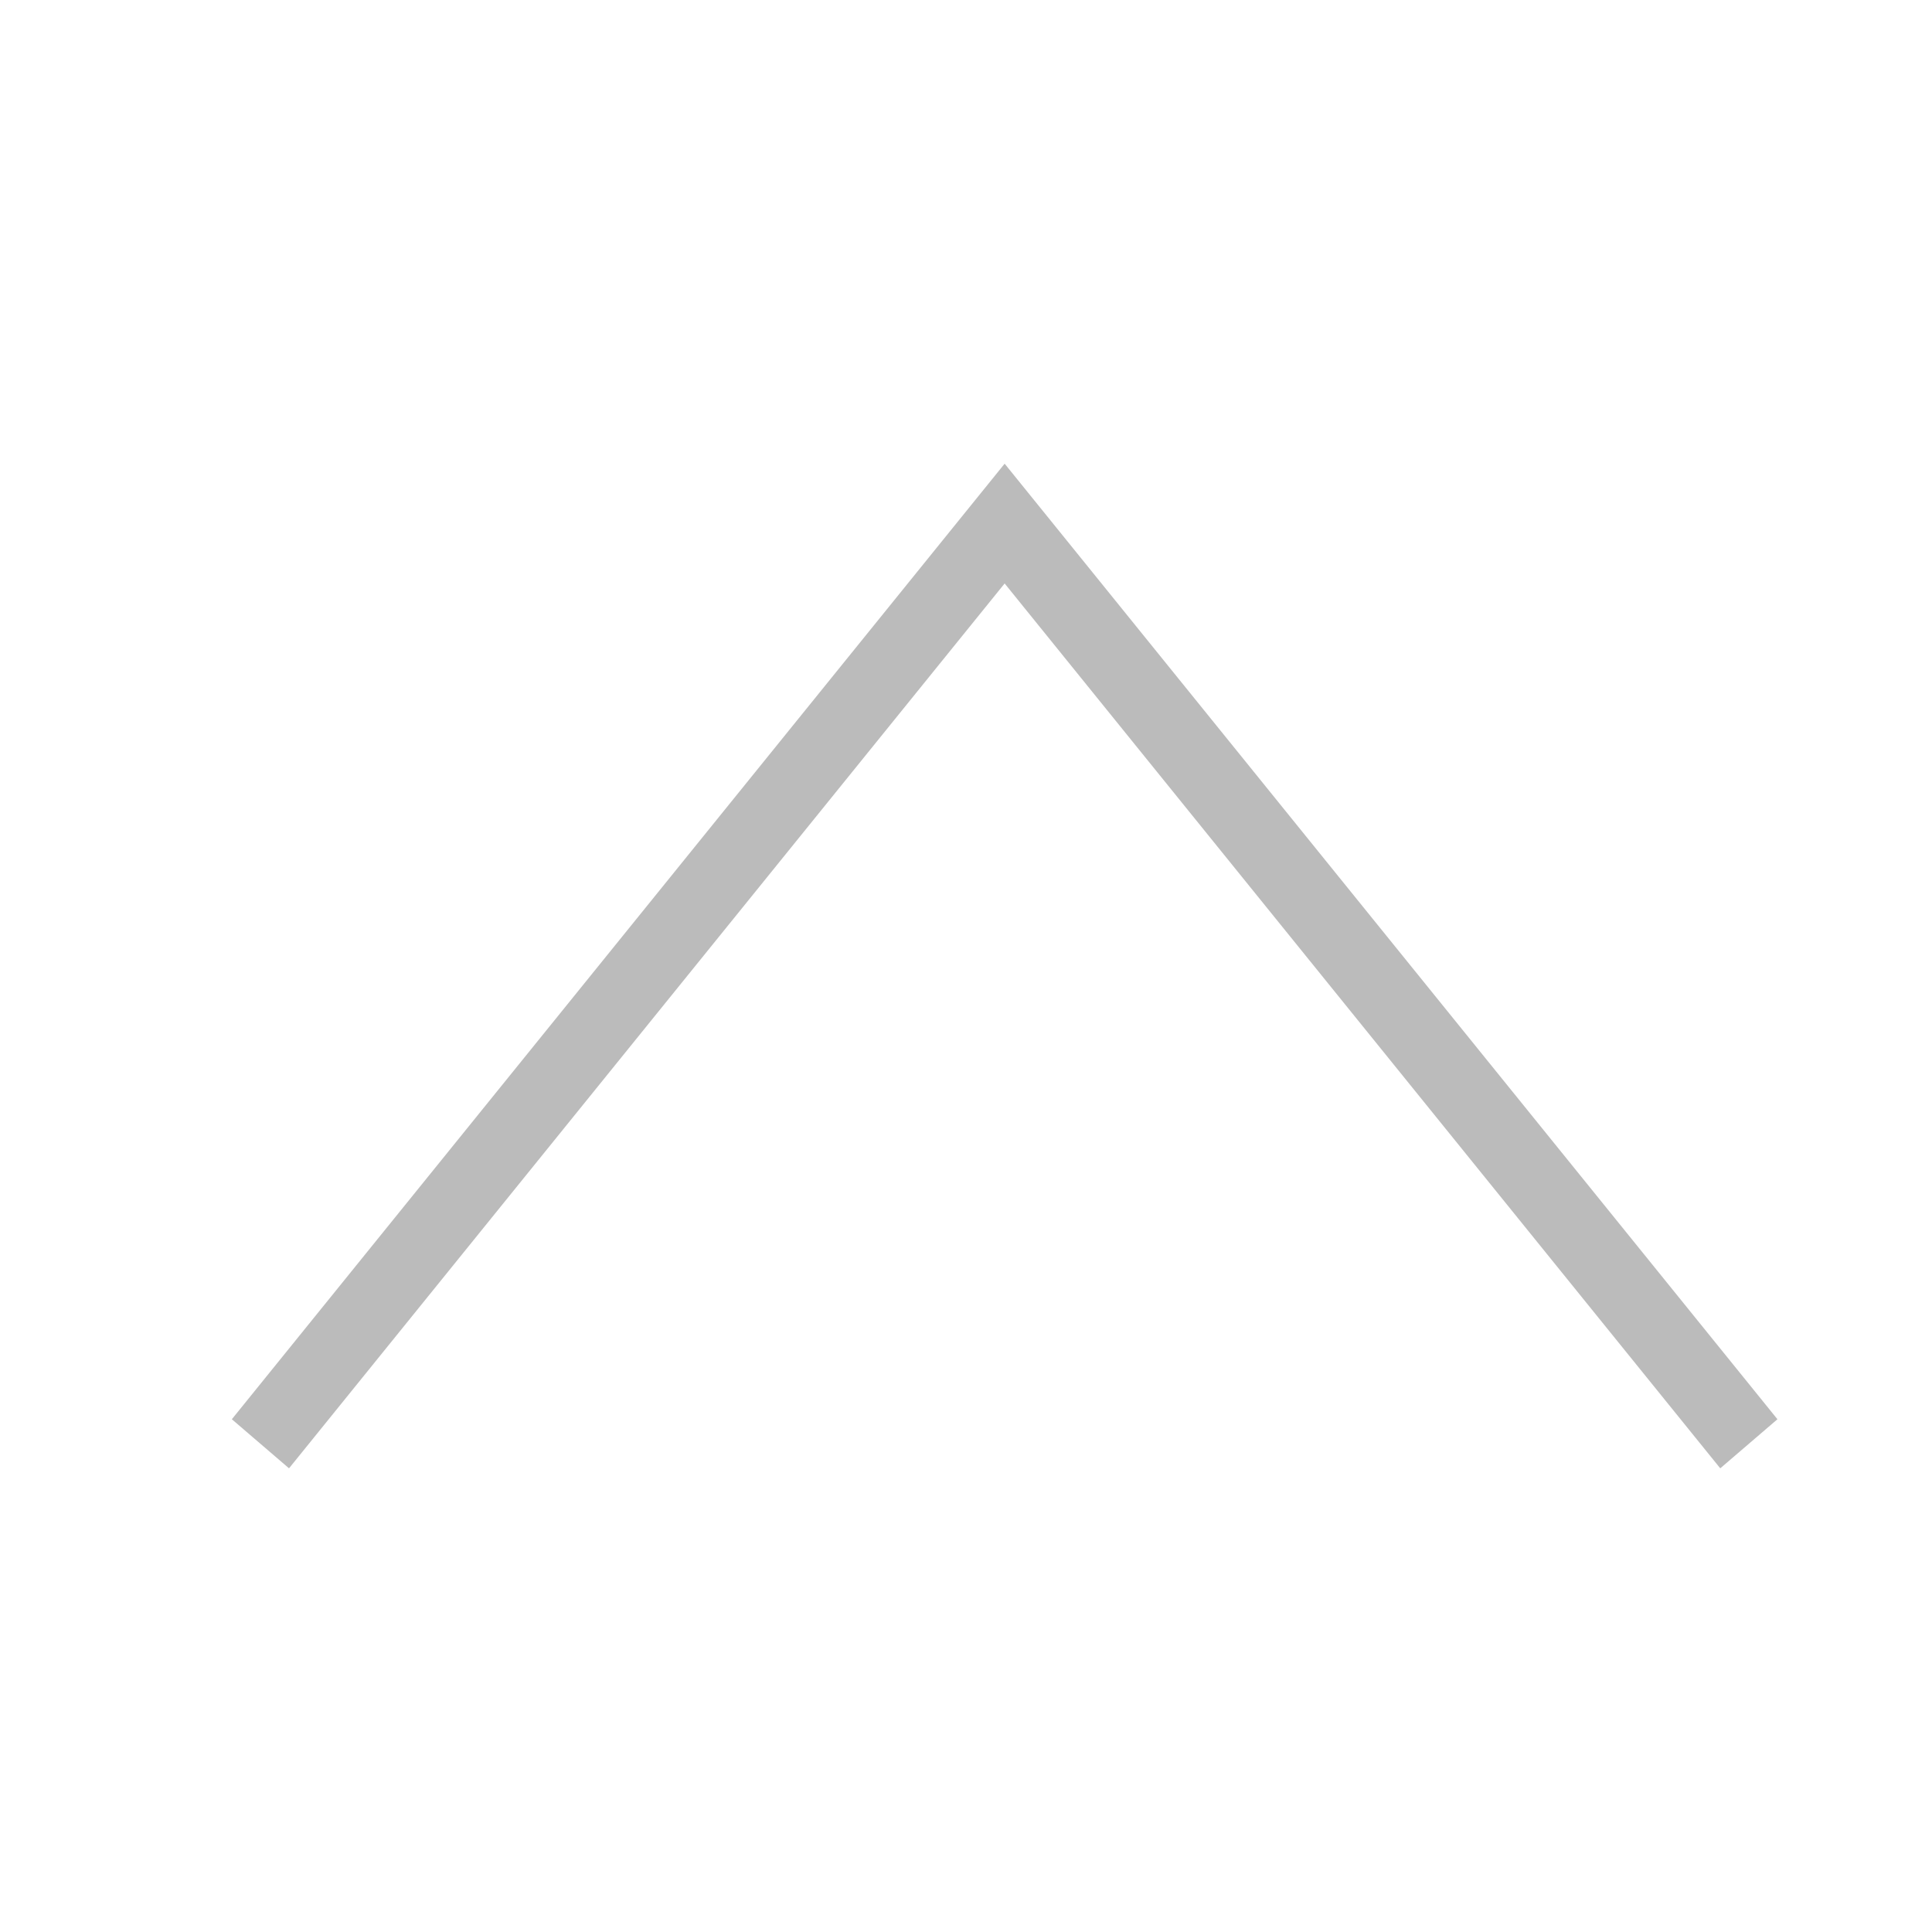 <svg width="25" height="25" viewBox="0 0 25 25" fill="none" xmlns="http://www.w3.org/2000/svg">
<path fill-rule="evenodd" clip-rule="evenodd" d="M13 6L23 18.365L22.26 19L13 7.55L3.74 19L3 18.365L13 6Z" fill="#BBBBBB"/>
</svg>
